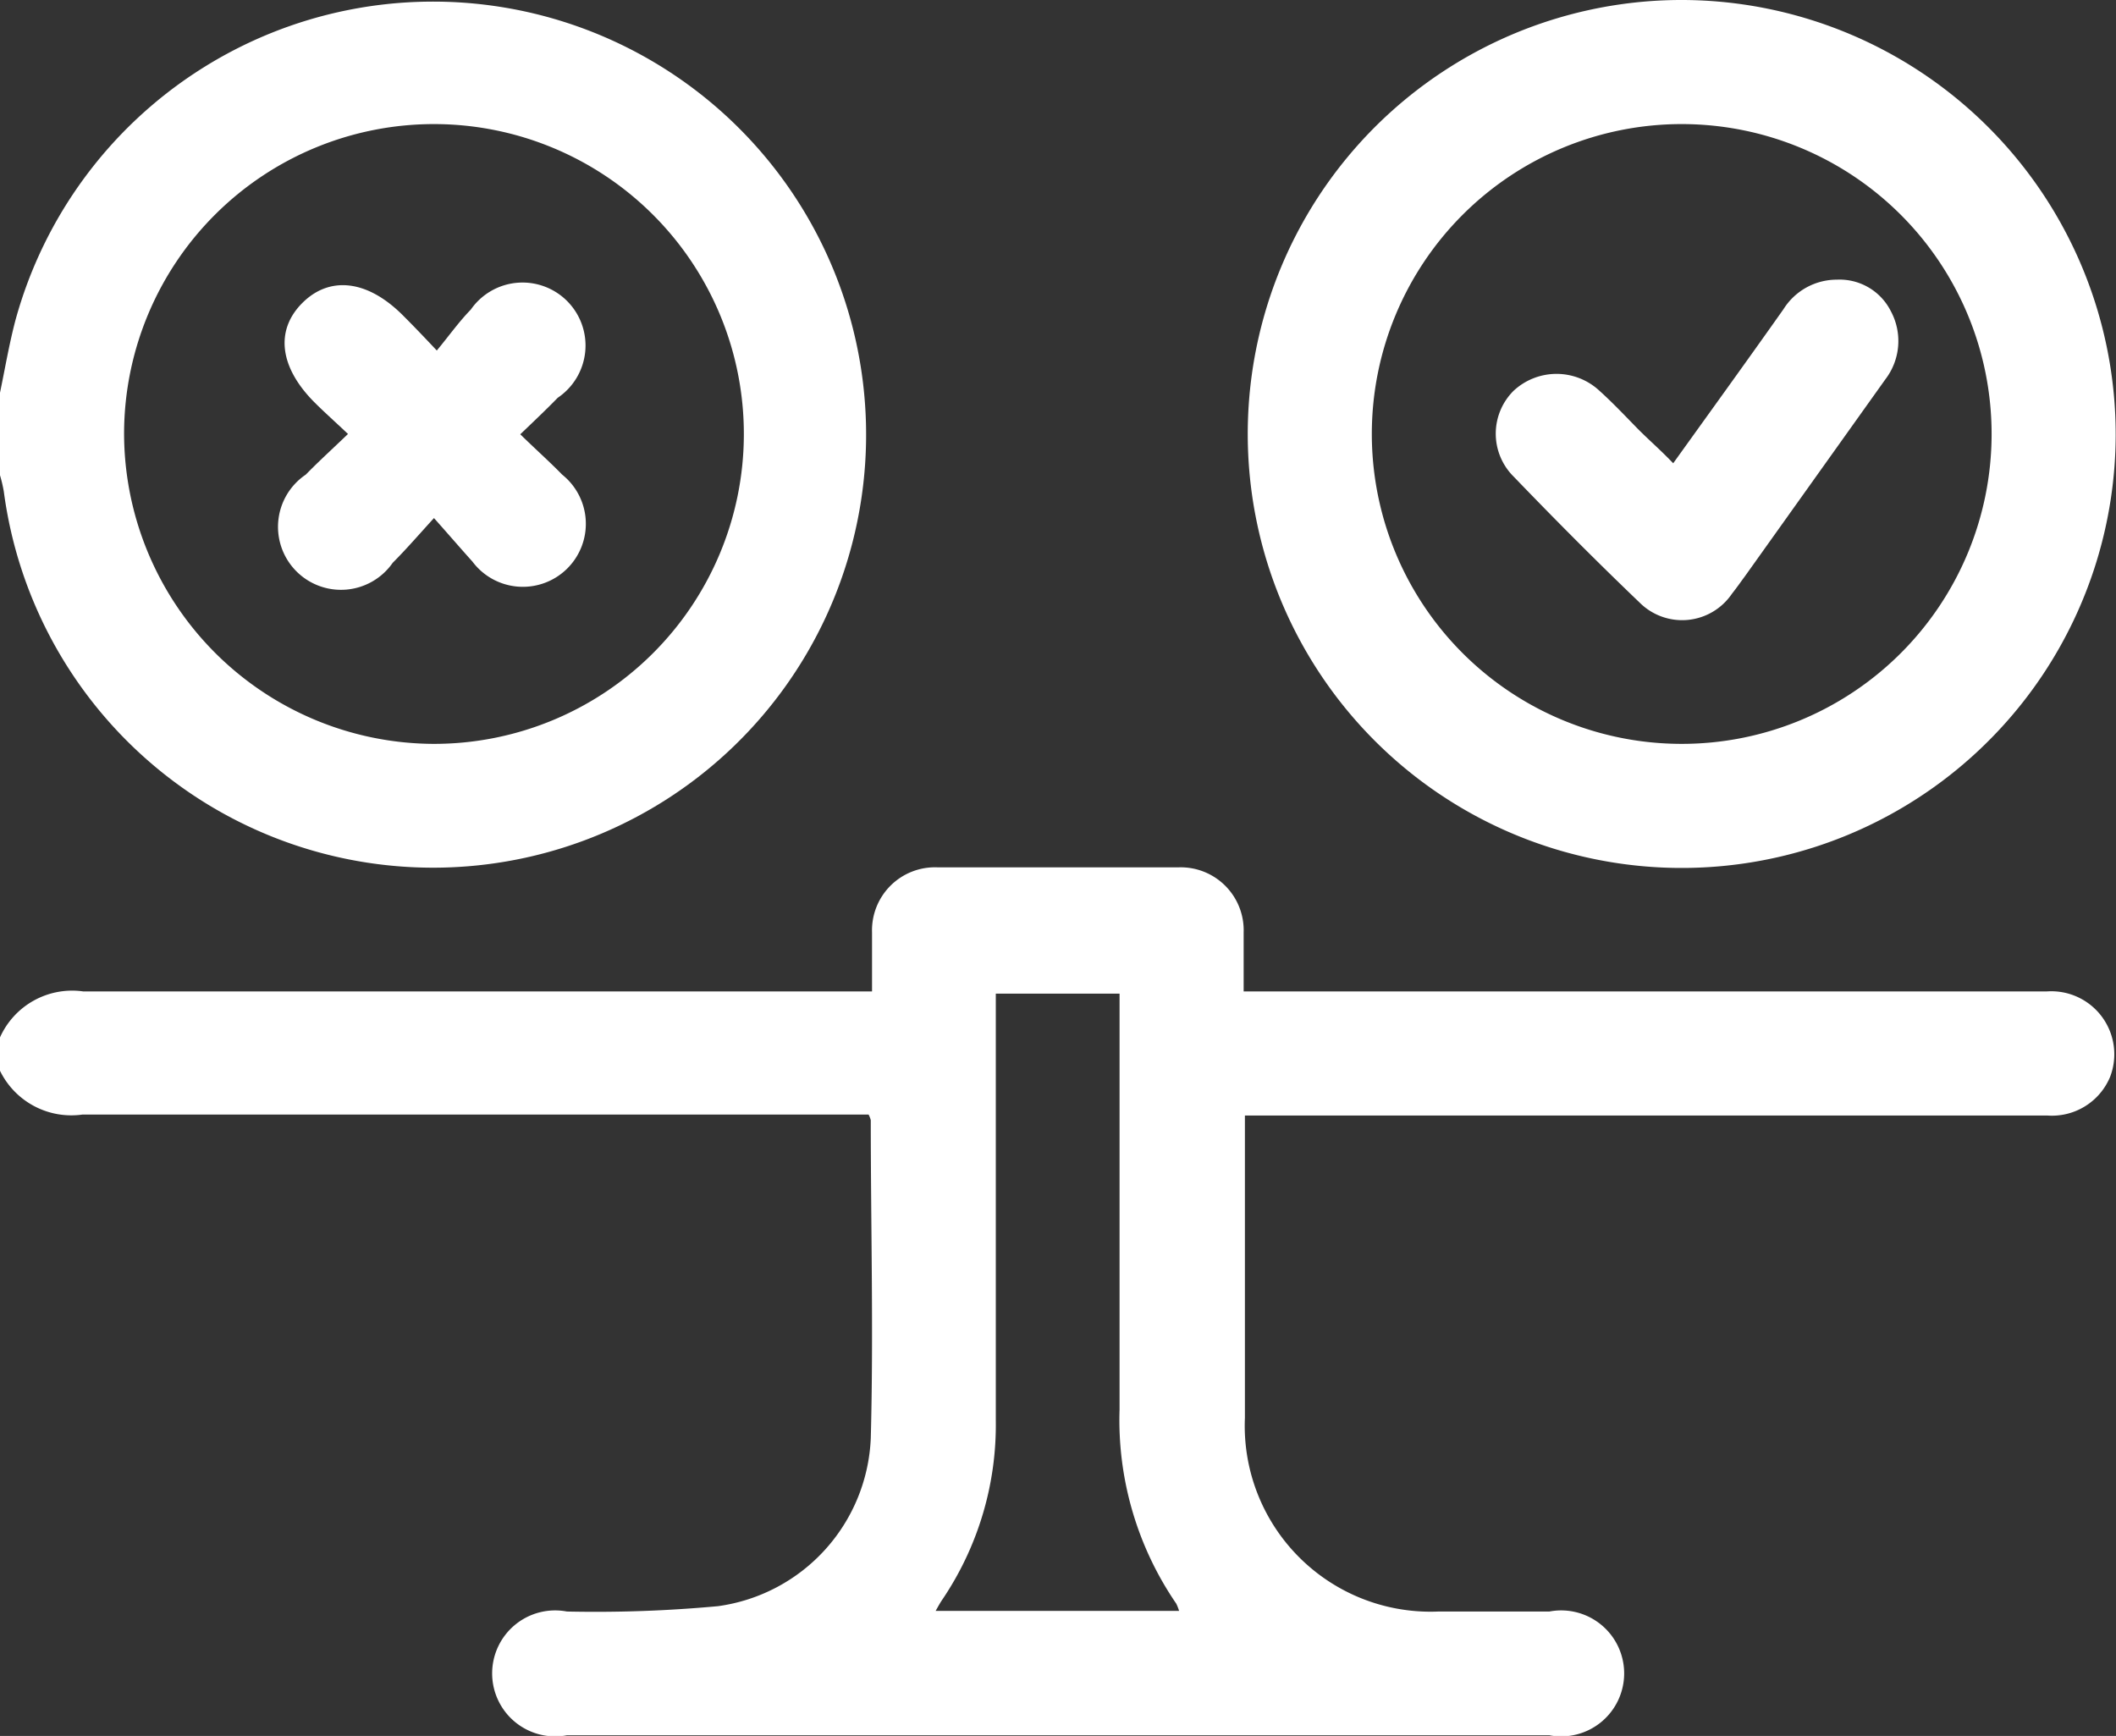 <svg xmlns="http://www.w3.org/2000/svg" viewBox="0 0 67.19 55.12"><rect x="0" y="0" width="67.19" height="55.12" fill="#333333" stroke="none"/><defs><style>.cls-1{fill:#fff;}</style></defs><g id="Layer_2" data-name="Layer 2"><g id="design"><path class="cls-1" d="M0,32.94a2.51,2.51,0,0,1,2.64-1.46c8.07,0,16.14,0,24.21,0h.84c0-.67,0-1.28,0-1.88a2,2,0,0,1,2.07-2.06h7.68a2,2,0,0,1,2.05,2.07c0,.59,0,1.18,0,1.87h.78q12.36,0,24.73,0a2,2,0,0,1,2,2.72,2,2,0,0,1-2,1.22H39.53c0,.25,0,.46,0,.68q0,4.45,0,8.92a5.9,5.9,0,0,0,6.15,6.15H49.2a2,2,0,1,1,0,3.93H18a2,2,0,1,1,0-3.93A42.19,42.19,0,0,0,22.8,51a5.62,5.62,0,0,0,4.85-5.33c.09-3.37,0-6.73,0-10.1a.74.74,0,0,0-.07-.18h-.75c-8.07,0-16.14,0-24.21,0A2.52,2.52,0,0,1,0,34ZM37.44,51.15a1.57,1.57,0,0,0-.09-.23,10.31,10.31,0,0,1-1.8-6.17c0-4.18,0-8.35,0-12.52v-.68H31.62V45.1a9.91,9.91,0,0,1-1.69,5.68c-.07.1-.13.21-.22.37Z"/><path class="cls-1" d="M0,12.47c.16-.77.29-1.54.49-2.3A13.75,13.75,0,1,1,.12,15.6,4.7,4.7,0,0,0,0,15.09ZM13.74,23.62a9.84,9.84,0,1,0-9.8-9.88A9.87,9.87,0,0,0,13.74,23.62Z"/><path class="cls-1" d="M67.18,13.83A13.78,13.78,0,1,1,53.46,0,13.8,13.8,0,0,1,67.18,13.83Zm-13.8,9.79a9.84,9.84,0,1,0-9.82-9.86A9.84,9.84,0,0,0,53.38,23.62Z"/><path class="cls-1" d="M13.78,16.45c-.51.56-.89,1-1.31,1.42a2,2,0,1,1-2.76-2.8c.41-.42.84-.81,1.34-1.29-.4-.38-.74-.68-1.06-1-1.11-1.11-1.26-2.28-.4-3.15s2.06-.76,3.2.38c.31.31.61.62,1.08,1.12.39-.47.7-.91,1.08-1.3a2,2,0,1,1,2.76,2.8c-.36.37-.74.73-1.19,1.16.48.47.92.86,1.33,1.28A2,2,0,1,1,15,17.83C14.64,17.43,14.27,17,13.78,16.45Z"/><path class="cls-1" d="M53.13,14.71c1.22-1.7,2.37-3.29,3.5-4.89a2,2,0,0,1,1.7-.94,1.82,1.82,0,0,1,1.71,1,2,2,0,0,1-.17,2.16l-4.45,6.24c-.14.19-.28.39-.43.58a1.91,1.91,0,0,1-2.93.27c-1.37-1.31-2.71-2.66-4-4a1.92,1.92,0,0,1,0-2.72,2,2,0,0,1,2.73,0c.4.36.78.76,1.16,1.15S52.69,14.25,53.13,14.71Z"/></g></g></svg>